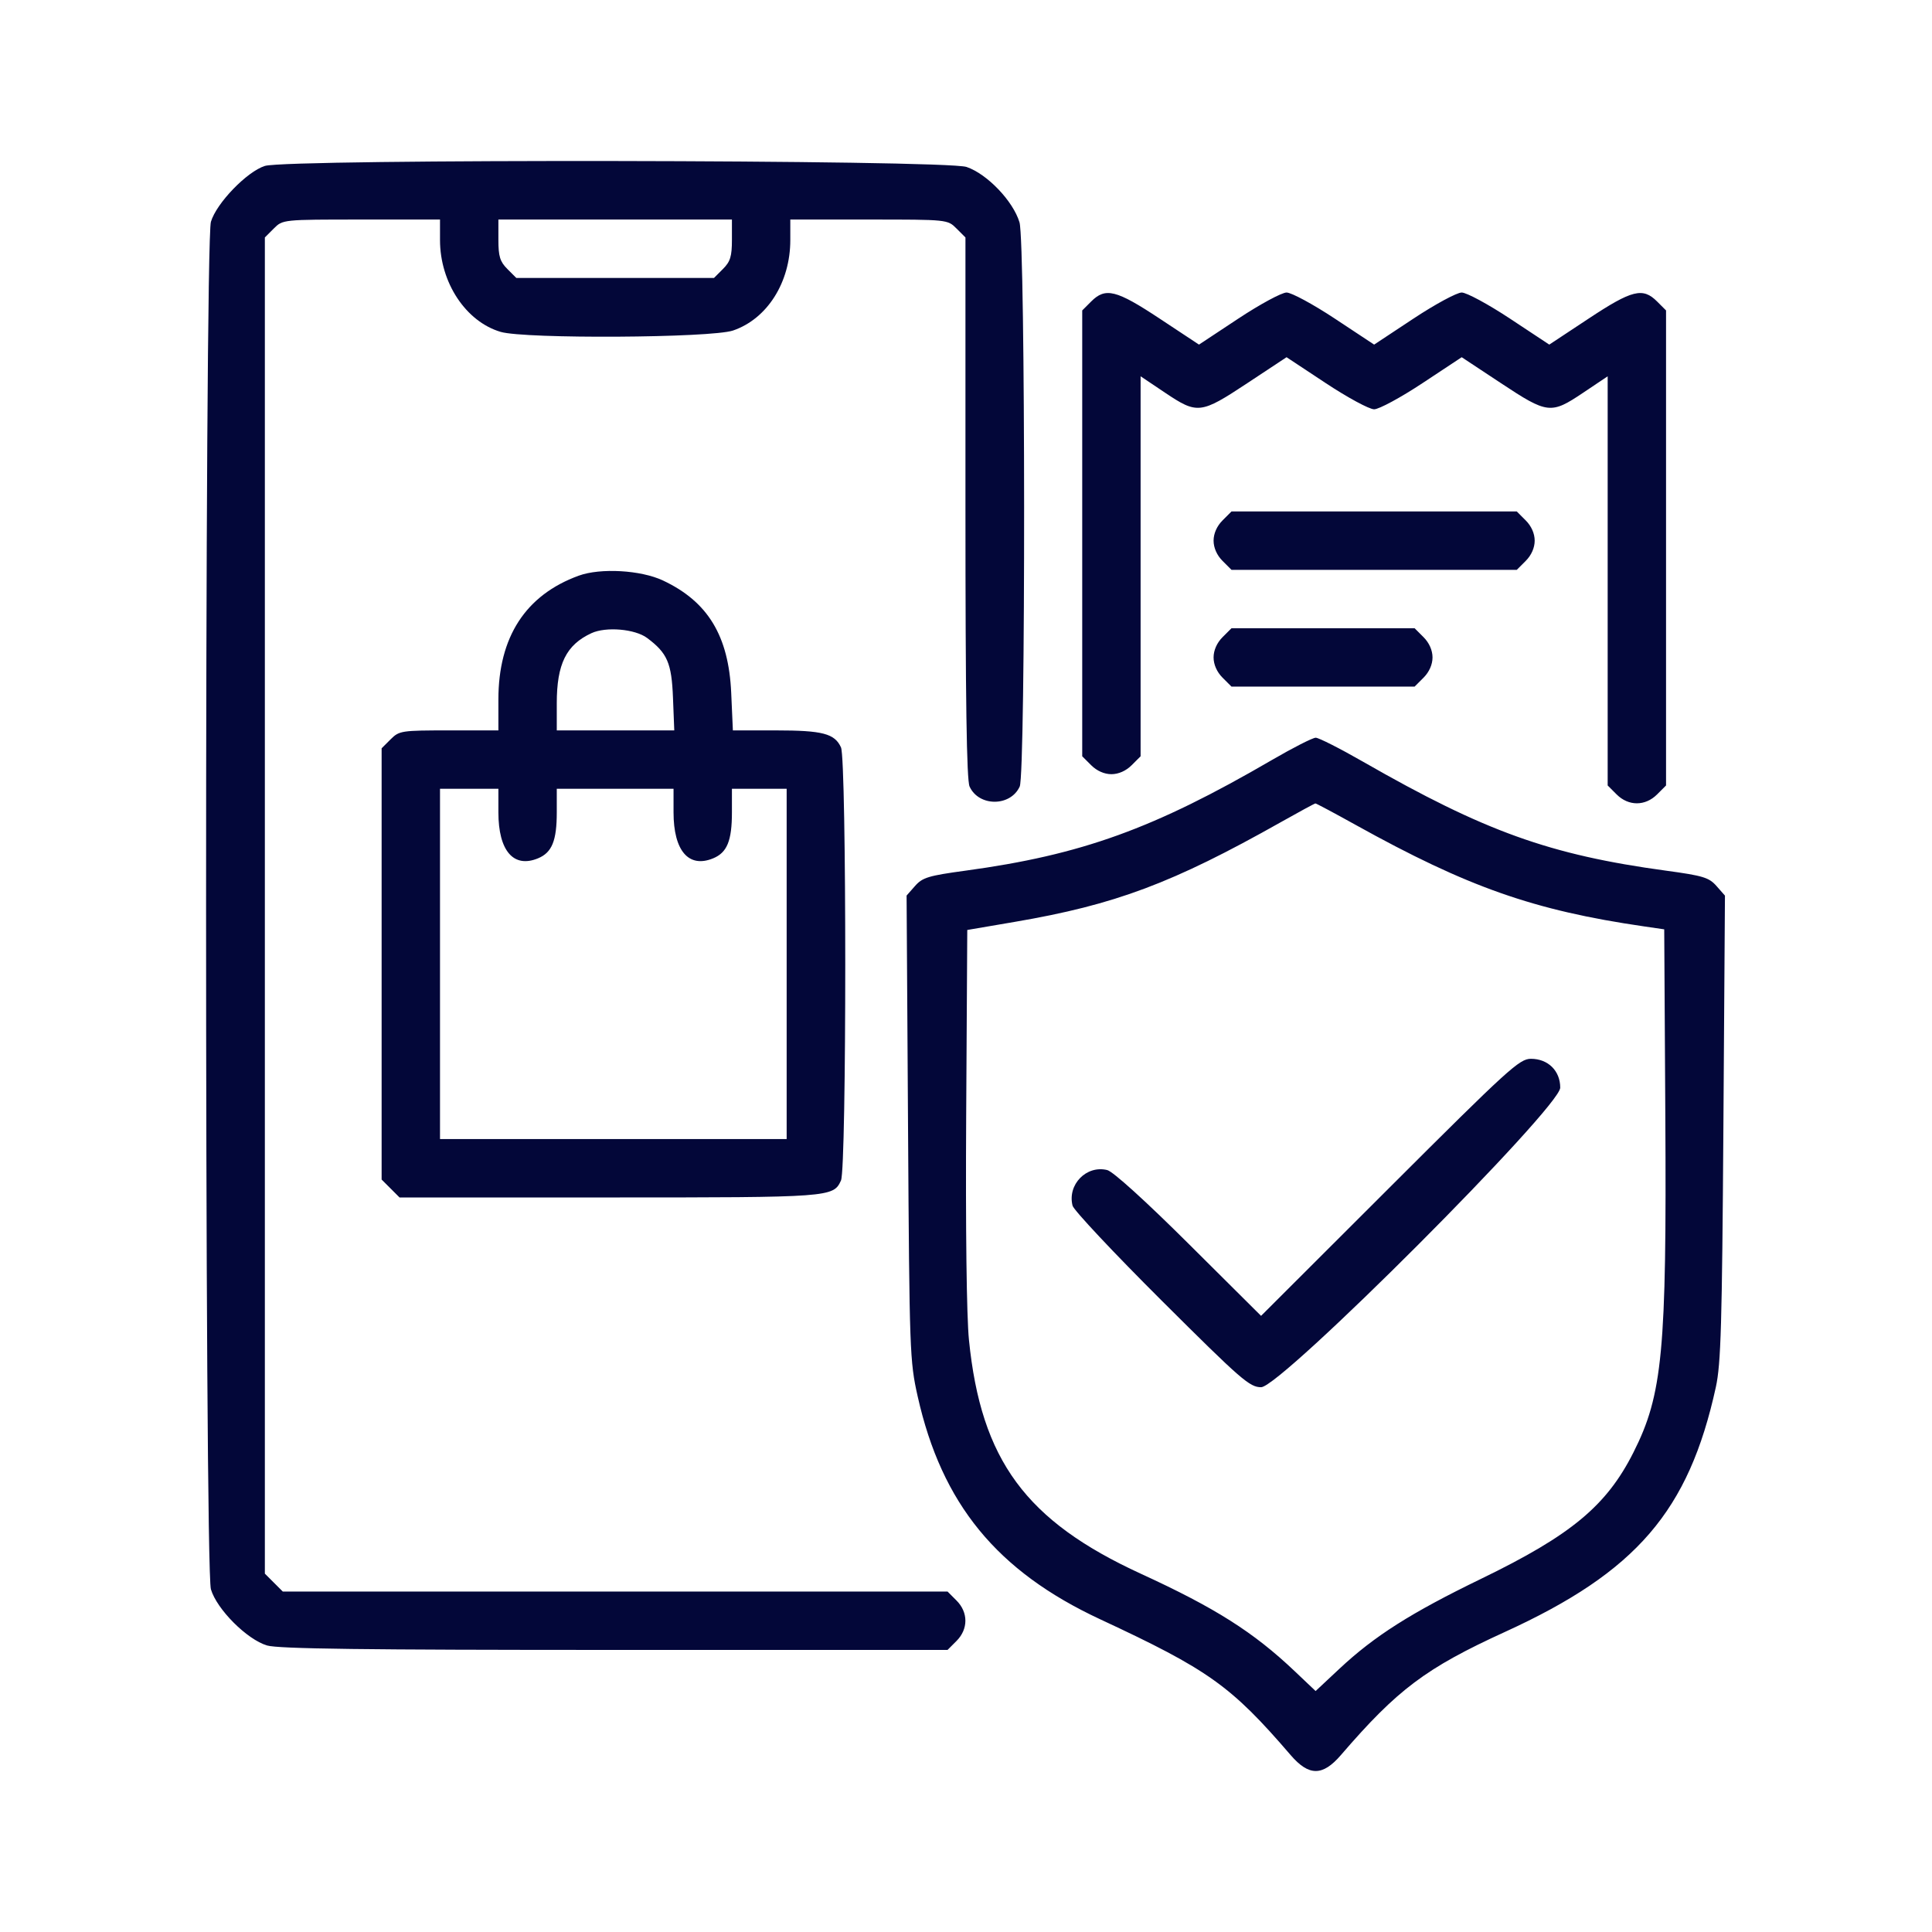 <?xml version="1.0" encoding="UTF-8"?> <svg xmlns="http://www.w3.org/2000/svg" width="300" height="300" viewBox="0 0 300 300" fill="none"> <path fill-rule="evenodd" clip-rule="evenodd" d="M41.127 25.766C38.346 26.643 33.603 31.554 32.751 34.44C31.75 37.828 31.75 243.398 32.751 246.785C33.67 249.898 38.364 254.592 41.476 255.511C43.233 256.03 56.565 256.2 95.471 256.2H147.134L148.524 254.809C150.365 252.969 150.365 250.365 148.524 248.525L147.134 247.134H95.521H43.909L42.518 245.743L41.127 244.353V140.613V36.873L42.518 35.482C43.909 34.091 43.91 34.091 56.117 34.091H68.324V37.283C68.324 43.873 72.329 49.935 77.739 51.534C81.517 52.65 110.428 52.48 113.828 51.322C119.129 49.515 122.718 43.848 122.718 37.283V34.091H134.926C147.132 34.091 147.134 34.091 148.524 35.482L149.915 36.873V78.8C149.915 108.755 150.098 121.13 150.555 122.133C151.989 125.28 156.907 125.28 158.341 122.133C159.274 120.084 159.243 37.647 158.307 34.524C157.32 31.229 153.296 27.019 150.091 25.926C146.78 24.798 44.675 24.648 41.127 25.766ZM113.653 37.233C113.653 39.814 113.404 40.624 112.261 41.766L110.871 43.157H95.521H80.171L78.781 41.766C77.639 40.624 77.39 39.814 77.39 37.233V34.091H95.521H113.653V37.233ZM169.438 46.814L168.047 48.205V82.819V117.434L169.438 118.824C170.314 119.701 171.476 120.215 172.579 120.215C173.683 120.215 174.845 119.701 175.721 118.824L177.112 117.434V87.932V58.431L180.931 60.993C185.924 64.343 186.445 64.282 193.661 59.511L199.776 55.468L205.892 59.511C209.256 61.735 212.623 63.555 213.375 63.555C214.127 63.555 217.494 61.735 220.858 59.511L226.973 55.468L233.089 59.511C240.304 64.282 240.826 64.343 245.819 60.993L249.638 58.431V90.199V121.966L251.029 123.357C252.868 125.197 255.472 125.197 257.312 123.357L258.703 121.966V85.086V48.205L257.312 46.814C255.093 44.594 253.428 45.01 246.687 49.467L240.572 53.51L234.457 49.467C231.093 47.243 227.725 45.423 226.973 45.423C226.221 45.423 222.854 47.243 219.49 49.467L213.375 53.51L207.26 49.467C203.896 47.243 200.528 45.423 199.776 45.423C199.024 45.423 195.657 47.243 192.293 49.467L186.178 53.51L180.062 49.467C173.322 45.01 171.657 44.594 169.438 46.814ZM189.835 80.811C188.958 81.687 188.444 82.849 188.444 83.952C188.444 85.056 188.958 86.218 189.835 87.094L191.226 88.485H213.375H235.524L236.914 87.094C237.792 86.218 238.305 85.056 238.305 83.952C238.305 82.849 237.792 81.687 236.914 80.811L235.524 79.42H213.375H191.226L189.835 80.811ZM89.858 89.393C81.617 92.397 77.39 98.915 77.39 108.62V113.416H69.715C62.322 113.416 61.989 113.467 60.65 114.807L59.258 116.197V149.679V183.16L60.65 184.55L62.04 185.941H94.619C129.017 185.941 129.398 185.913 130.588 183.303C131.472 181.363 131.472 117.994 130.588 116.055C129.61 113.907 127.731 113.416 120.499 113.416H113.801L113.542 107.589C113.148 98.732 109.92 93.417 102.943 90.138C99.498 88.518 93.236 88.162 89.858 89.393ZM100.486 99.065C103.624 101.408 104.29 102.948 104.501 108.357L104.7 113.416H95.577H86.456V109.203C86.456 103.1 87.924 100.131 91.838 98.319C94.096 97.274 98.609 97.663 100.486 99.065ZM189.835 98.942C188.958 99.819 188.444 100.98 188.444 102.084C188.444 103.187 188.958 104.349 189.835 105.226L191.226 106.617H205.442H219.659L221.05 105.226C221.927 104.349 222.441 103.187 222.441 102.084C222.441 100.98 221.927 99.819 221.05 98.942L219.659 97.551H205.442H191.226L189.835 98.942ZM197.507 118.01C179.14 128.701 167.947 132.742 149.915 135.197C144.167 135.979 143.245 136.258 142.087 137.573L140.775 139.063L141 175.109C141.217 209.931 141.268 211.347 142.492 216.811C146.237 233.52 154.795 243.972 170.859 251.453C187.67 259.281 191.159 261.769 200.404 272.521C203.244 275.825 205.372 275.826 208.215 272.525C216.998 262.327 221.41 259.015 233.678 253.41C254.096 244.083 262.224 234.649 266.437 215.388C267.224 211.793 267.4 205.728 267.607 175.113L267.85 139.071L266.534 137.577C265.373 136.258 264.457 135.98 258.703 135.197C240.633 132.737 230.571 129.12 211.675 118.29C208.091 116.236 204.776 114.554 204.306 114.552C203.837 114.55 200.778 116.107 197.507 118.01ZM77.39 126.138C77.39 132.119 79.747 134.852 83.549 133.278C85.709 132.383 86.456 130.549 86.456 126.138V122.481H95.521H104.587V126.138C104.587 132.119 106.944 134.852 110.746 133.278C112.906 132.383 113.653 130.549 113.653 126.138V122.481H117.902H122.152V149.679V176.876H95.238H68.324V149.679V122.481H72.857H77.39V126.138ZM210.489 128.082C227.901 137.752 238.154 141.36 255.304 143.853L258.42 144.307L258.59 173.198C258.807 209.854 258.173 216.551 253.638 225.536C249.453 233.826 243.971 238.375 229.996 245.152C219.085 250.443 213.424 254.036 207.989 259.12L204.287 262.584L201.04 259.503C194.642 253.434 188.707 249.673 177.161 244.374C159.272 236.163 152.339 226.737 150.46 208.075C150.092 204.426 149.924 190.83 150.028 173.248L150.198 144.406L157.569 143.148C173.17 140.485 182.08 137.145 198.926 127.644C201.731 126.062 204.13 124.764 204.257 124.758C204.383 124.752 207.188 126.248 210.489 128.082ZM215.806 184.368L195.818 204.326L184.624 193.192C177.871 186.475 172.835 181.91 171.932 181.687C168.696 180.885 165.718 183.944 166.547 187.216C166.725 187.917 172.948 194.547 180.376 201.948C192.757 214.284 194.043 215.405 195.829 215.405C198.89 215.405 242.272 171.958 242.272 168.892C242.272 166.274 240.379 164.41 237.721 164.41C235.943 164.41 234.24 165.961 215.806 184.368Z" fill="#030739"></path> </svg> 